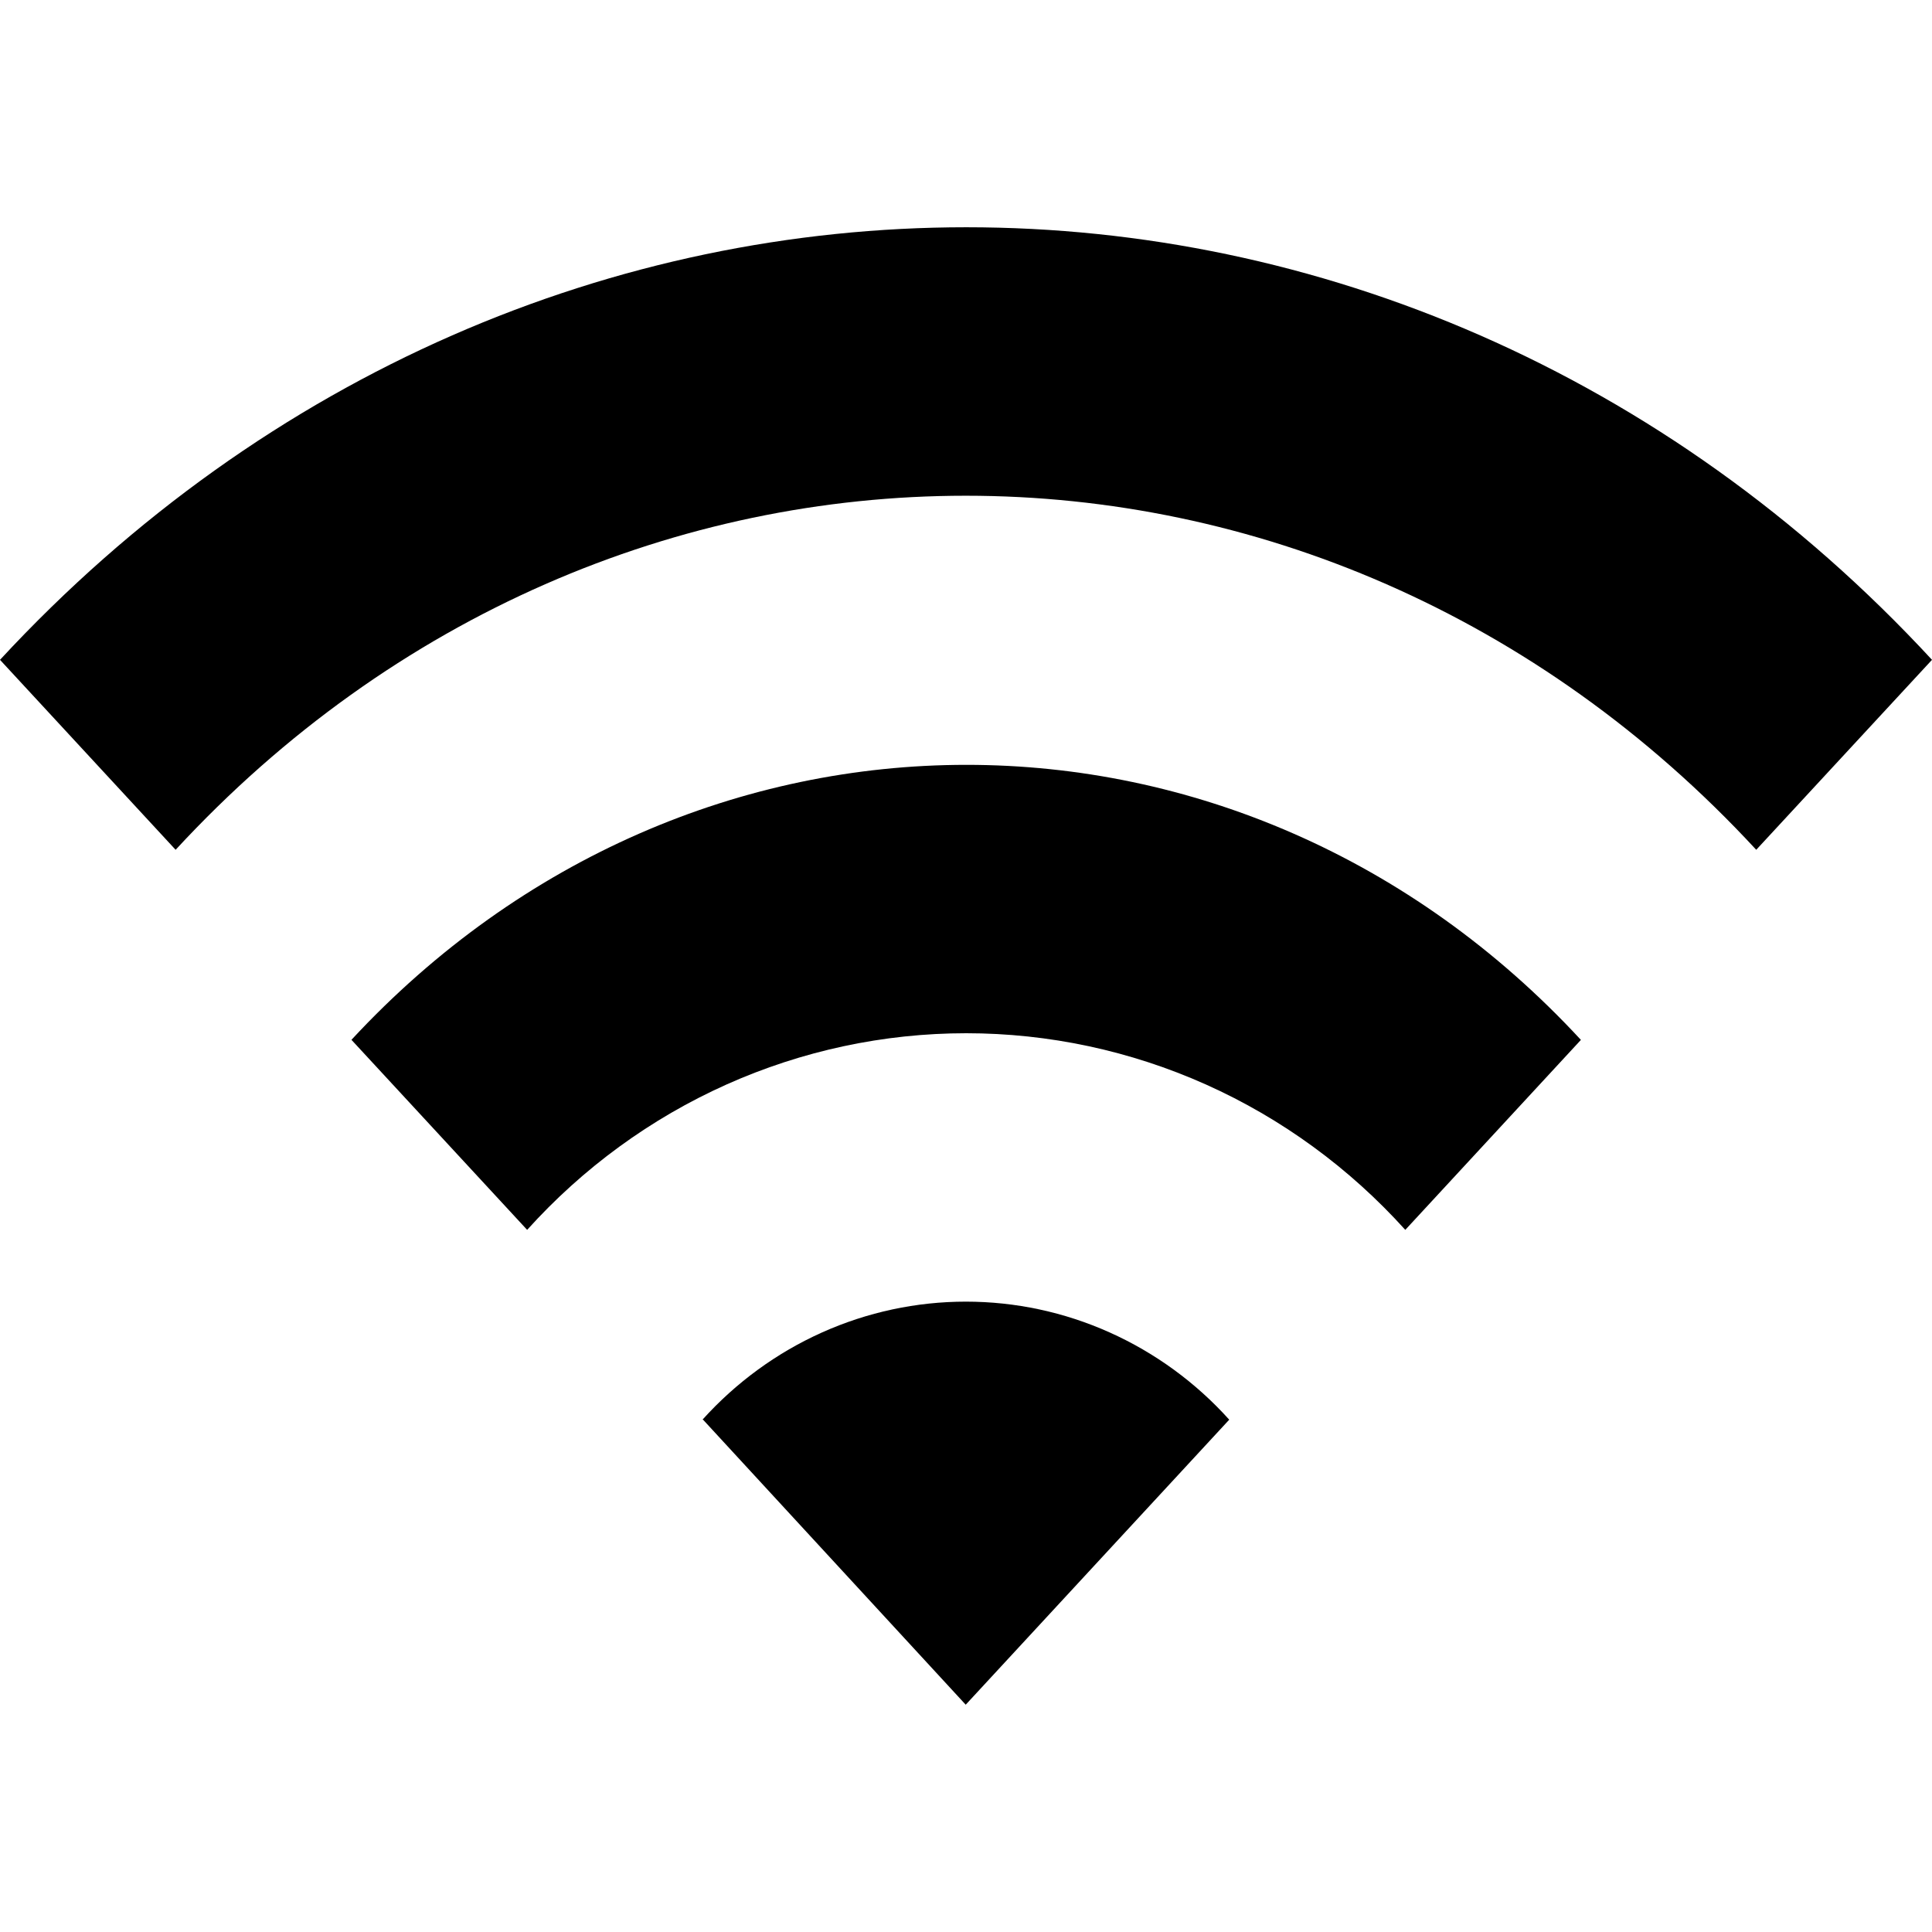 <svg width="40" height="40" viewBox="0 0 40 40" fill="none" xmlns="http://www.w3.org/2000/svg">
<g clip-path="url(#clip0_56_3466)">
<path d="M0 13.661L3.636 17.594C12.661 7.82 27.328 7.82 36.361 17.594L40 13.661C28.961 1.72 11.054 1.72 0 13.661ZM14.556 29.393L19.994 35.294L25.45 29.393C24.757 28.623 23.914 28.008 22.975 27.587C22.037 27.166 21.023 26.949 19.997 26.949C18.972 26.949 17.958 27.166 17.019 27.587C16.08 28.008 15.238 28.623 14.544 29.393H14.556ZM7.278 21.53L10.914 25.463C12.07 24.18 13.475 23.155 15.04 22.454C16.605 21.754 18.295 21.392 20.004 21.392C21.713 21.392 23.404 21.754 24.969 22.454C26.534 23.155 27.938 24.18 29.095 25.463L32.731 21.53C25.712 13.937 14.312 13.937 7.275 21.53H7.278Z" fill="black"/>
</g>
<defs>
<clipPath id="clip0_56_3466">
<rect width="40" height="40" fill="white"/>
</clipPath>
</defs>
</svg>

